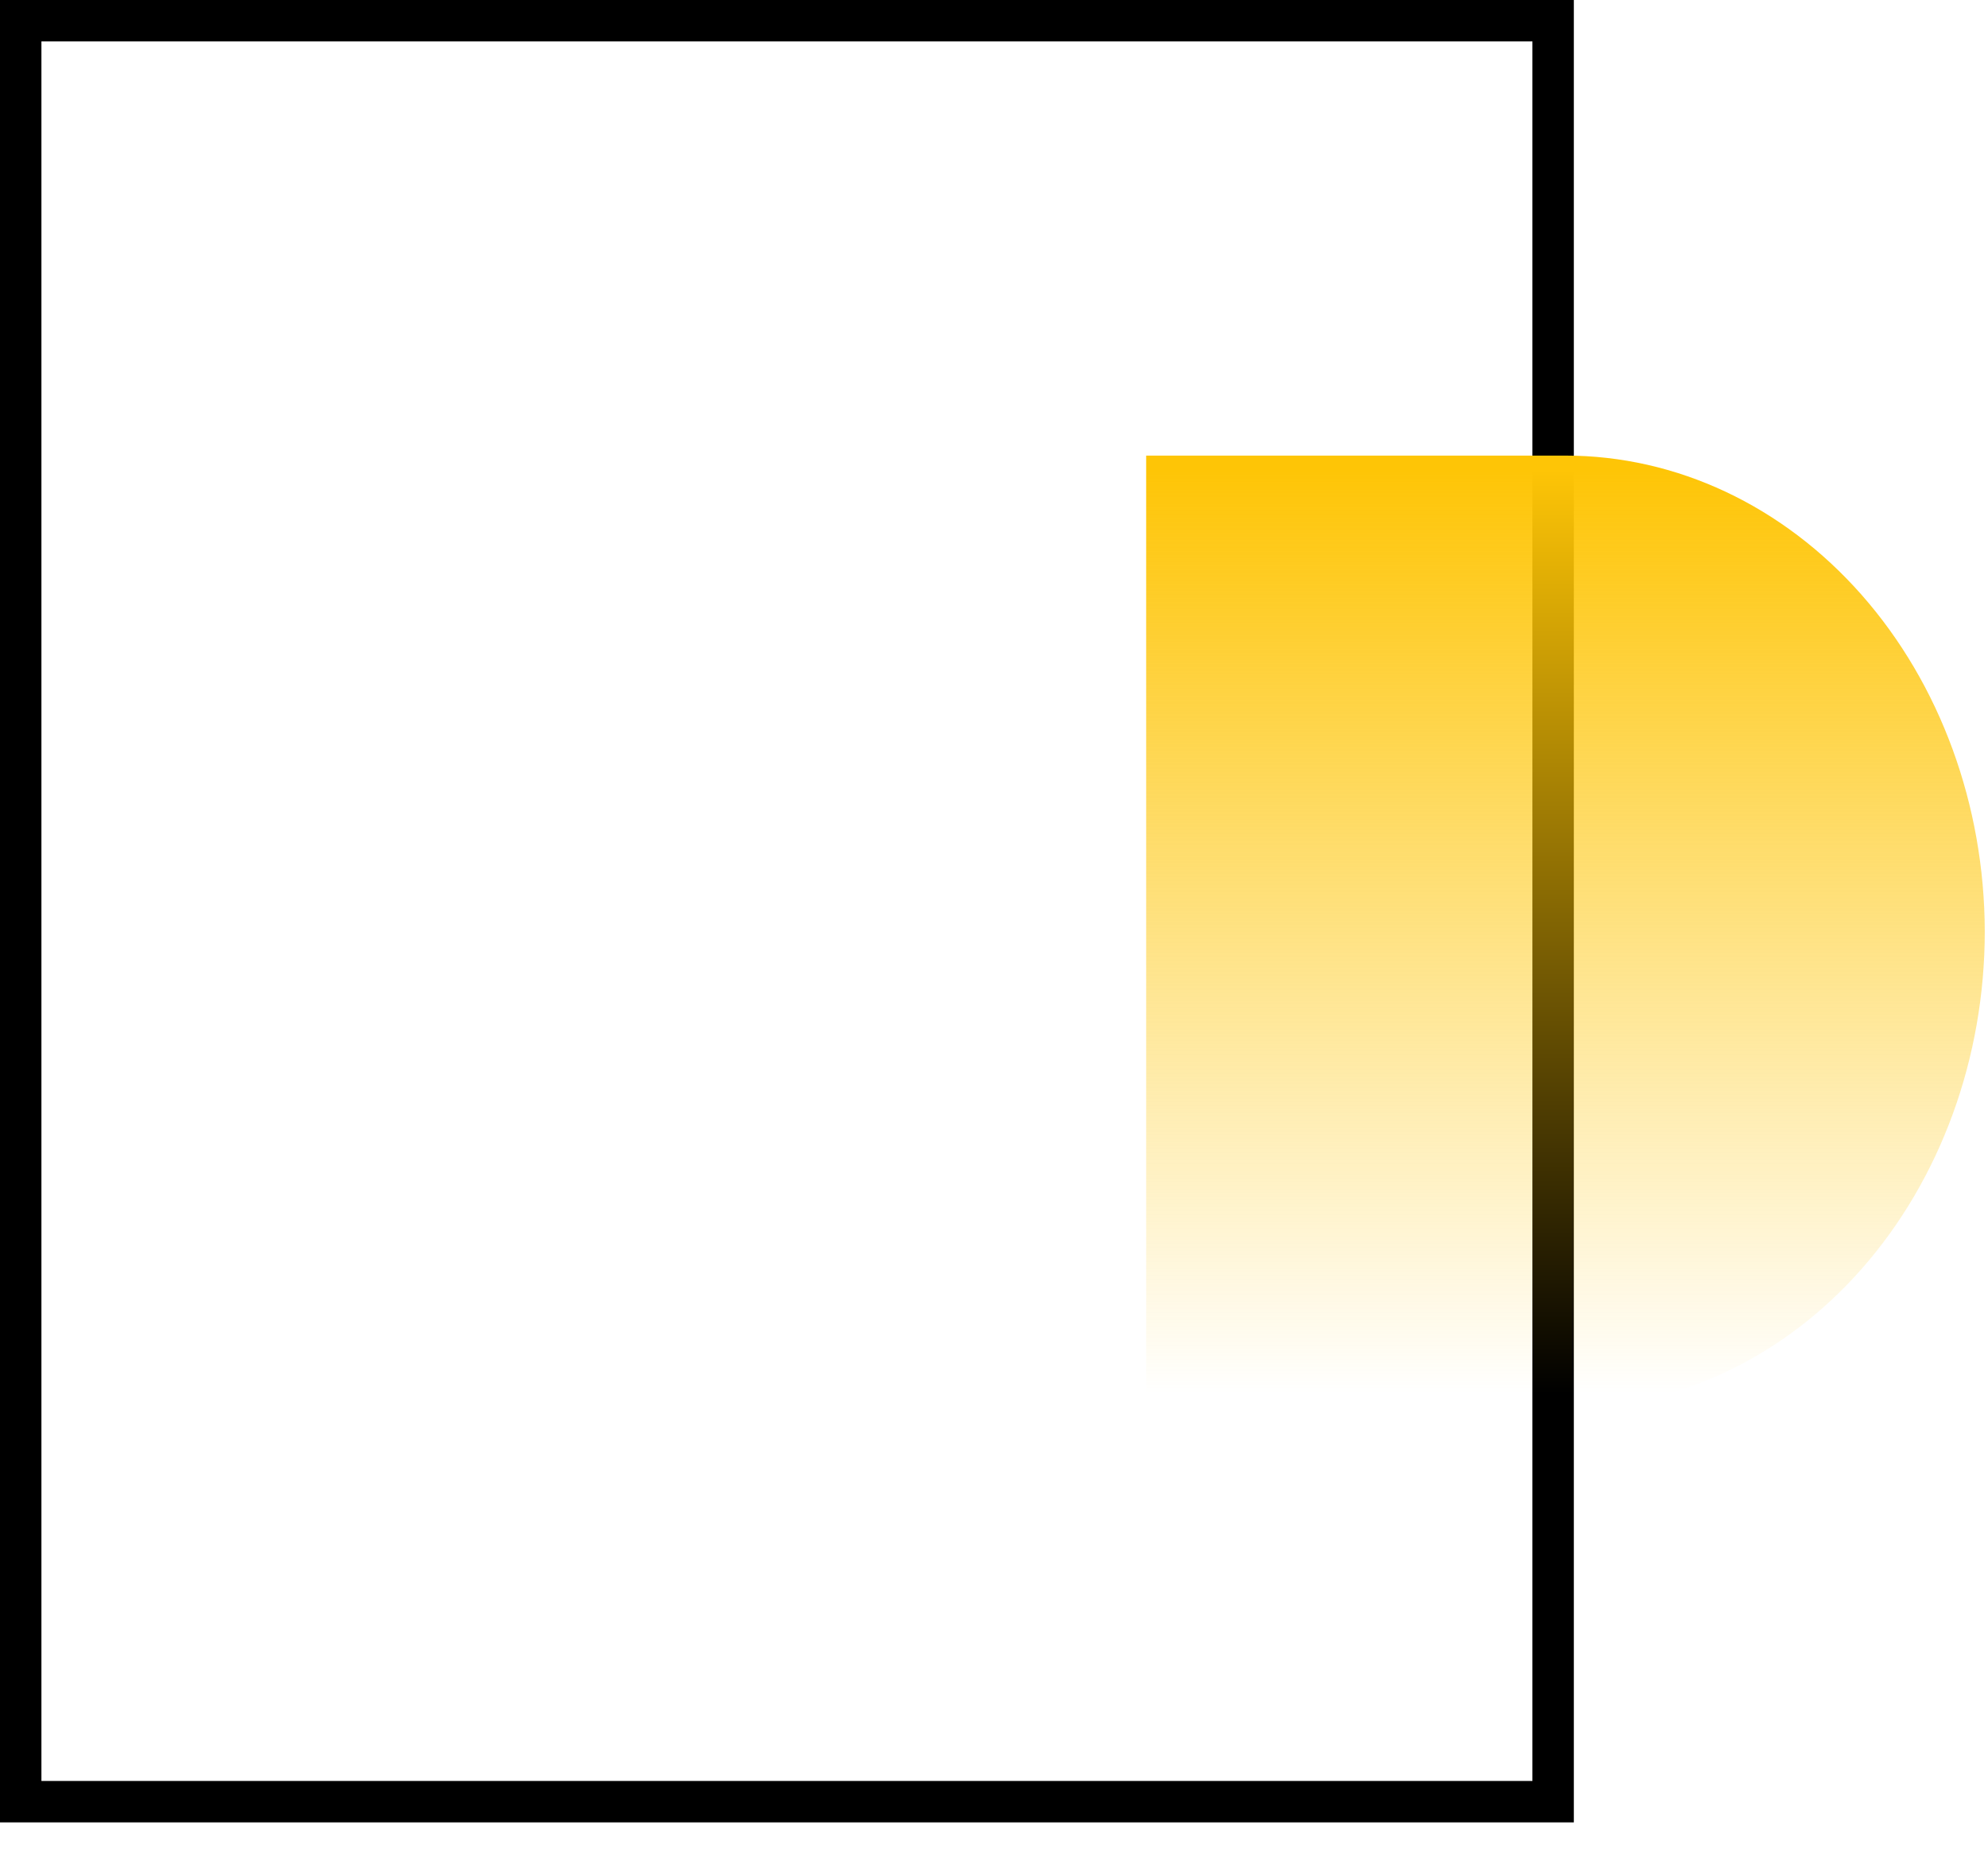 <svg width="48" height="45" viewBox="0 0 48 45" fill="none" xmlns="http://www.w3.org/2000/svg">
<rect x="0.5" y="0.5" width="37" height="43" stroke="black"/>
<path d="M47.922 22.486C47.922 25.539 46.855 28.468 44.957 30.628C43.058 32.787 40.483 34 37.798 34L27.674 34L27.674 11L37.798 11C40.479 11 43.05 12.209 44.948 14.362C46.846 16.515 47.915 19.437 47.922 22.486Z" fill="url(#paint0_linear_3612_5610)"/>
<defs>
<linearGradient id="paint0_linear_3612_5610" x1="36.763" y1="33.659" x2="36.763" y2="11.341" gradientUnits="userSpaceOnUse">
<stop stop-color="#FEC506" stop-opacity="0"/>
<stop offset="1" stop-color="#FEC506"/>
</linearGradient>
</defs>
</svg>
